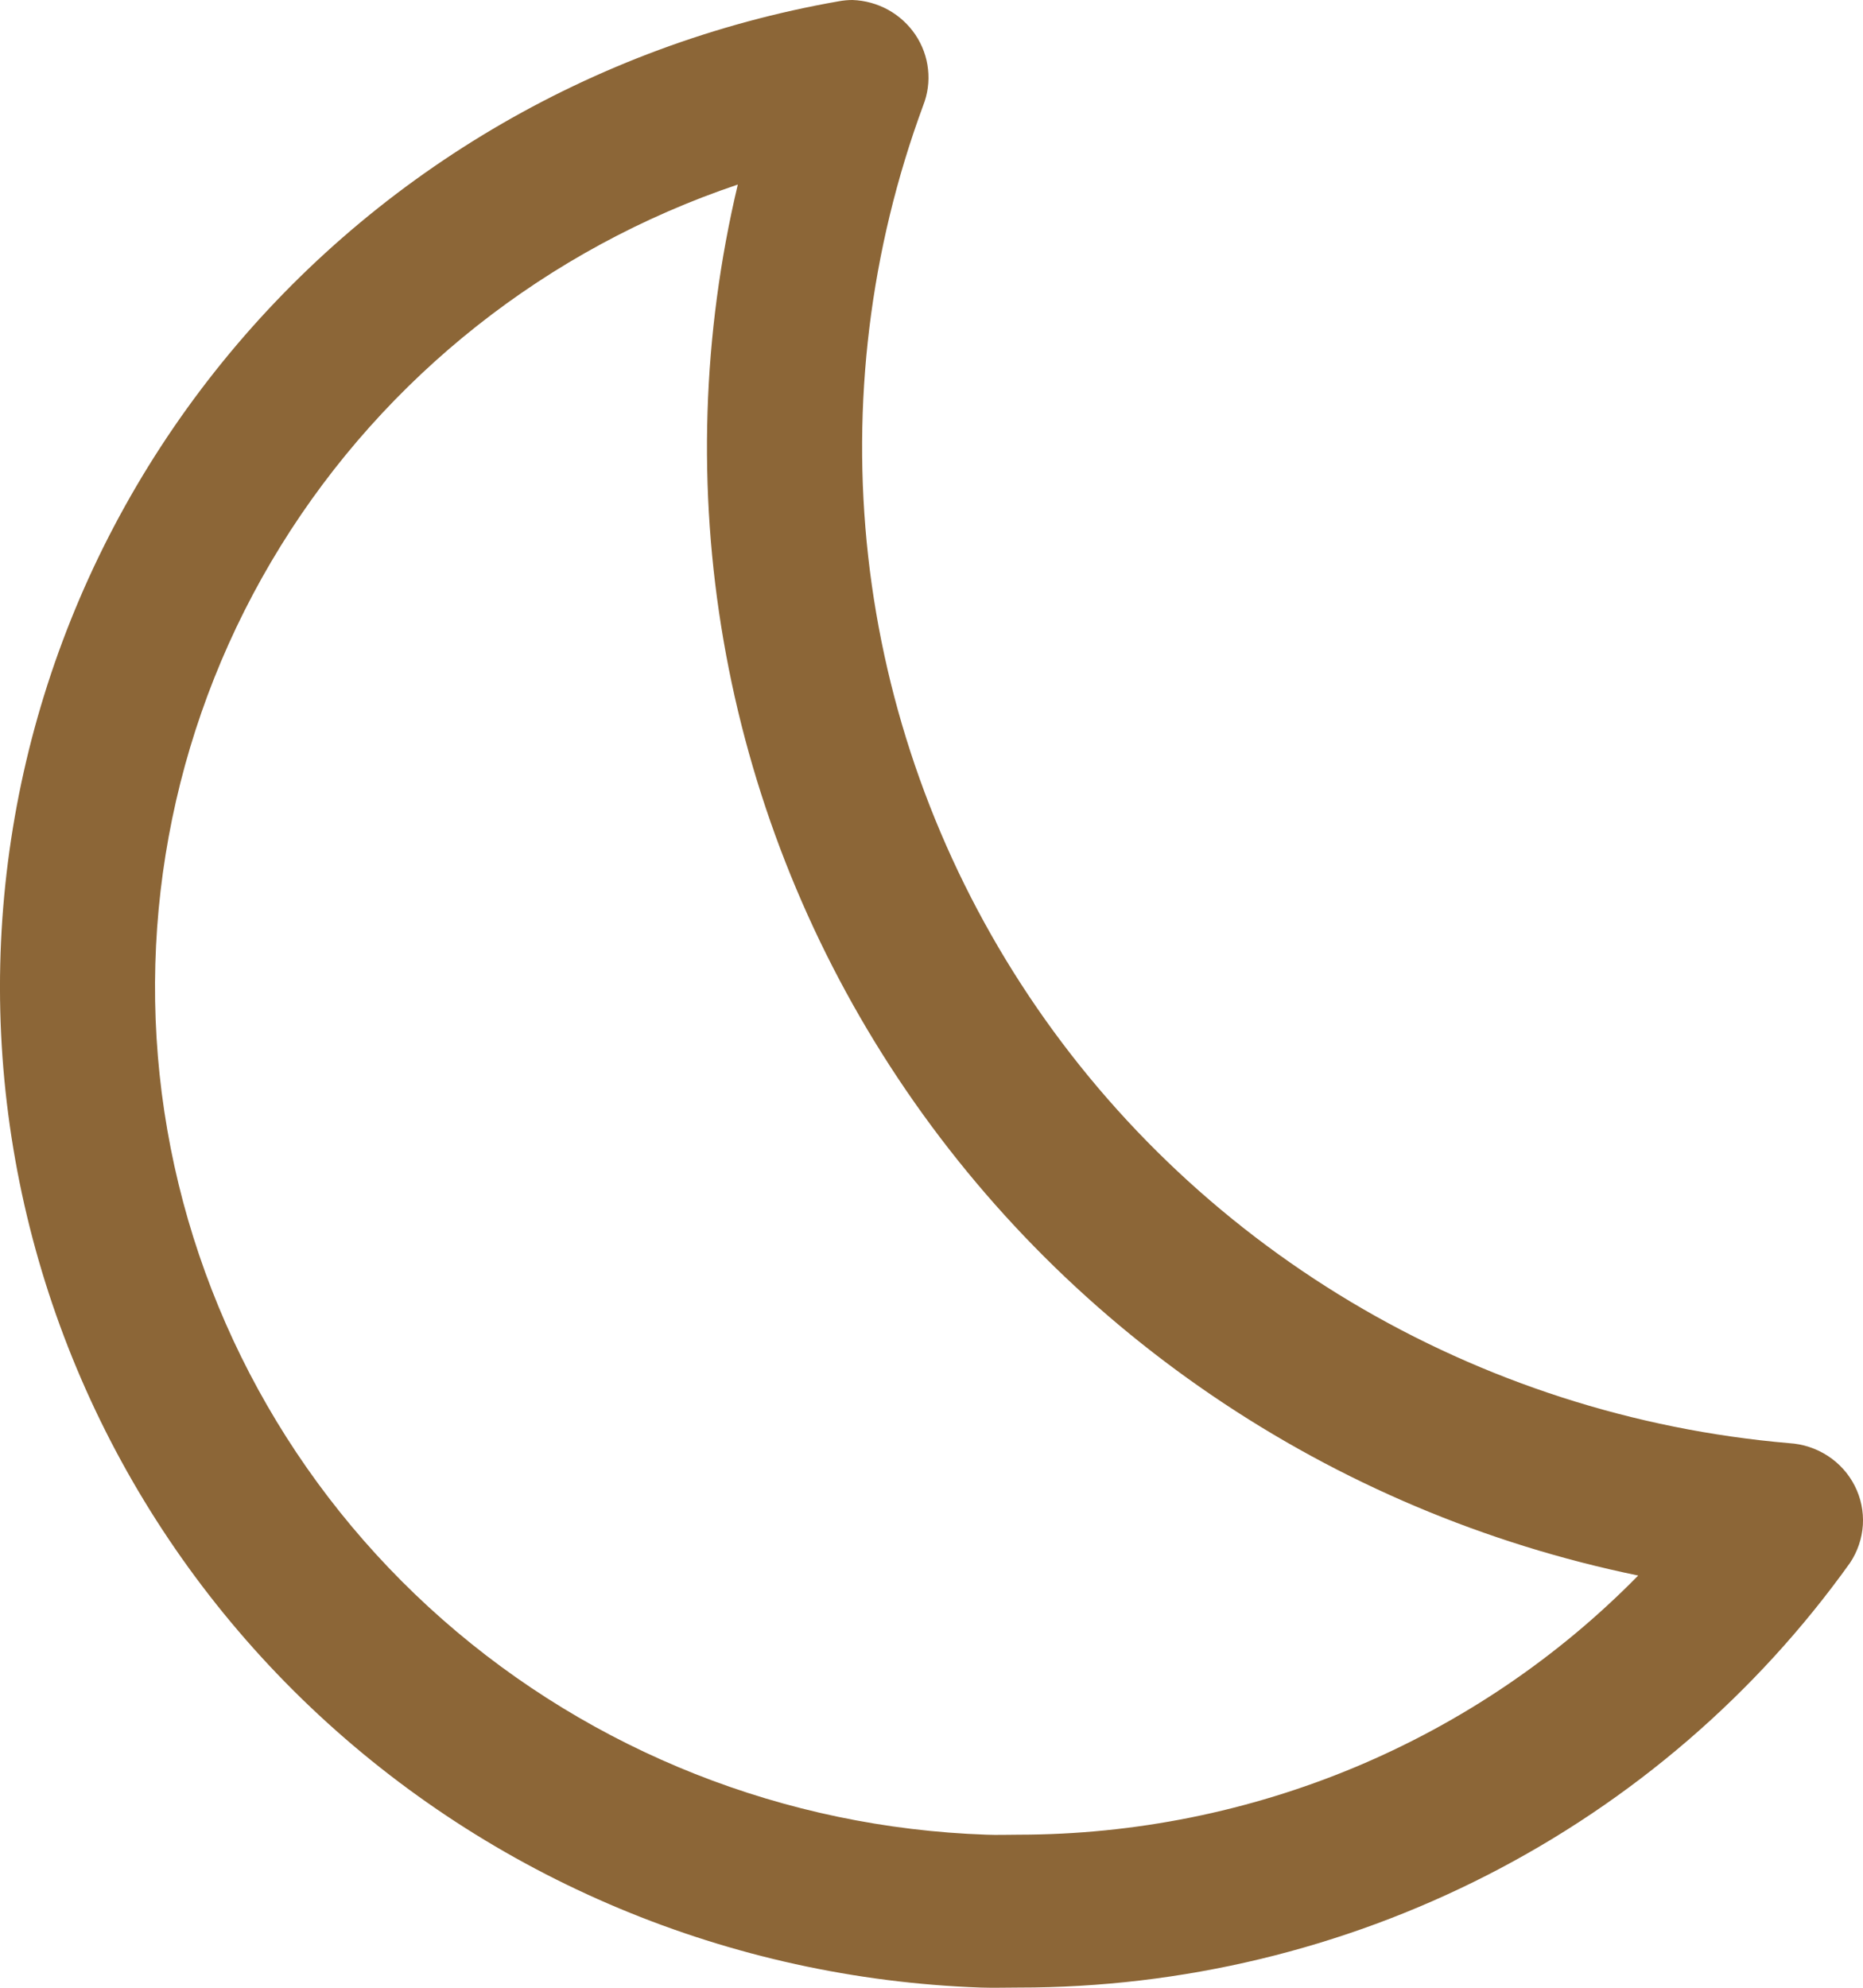 <?xml version="1.0" encoding="UTF-8"?>
<svg xmlns="http://www.w3.org/2000/svg" width="30" height="32" viewBox="0 0 30 32" fill="none">
  <path d="M11.881 2.971C11.308 5.38 11.23 7.877 11.652 10.316C12.074 12.755 12.987 15.086 14.338 17.173C15.689 19.259 17.45 21.059 19.518 22.465C21.586 23.872 23.919 24.858 26.38 25.364C25.087 26.682 23.537 27.731 21.824 28.448C20.11 29.164 18.268 29.535 16.406 29.536C16.233 29.536 16.058 29.543 15.883 29.536C12.642 29.424 9.543 28.198 7.125 26.071C4.707 23.944 3.122 21.05 2.646 17.893C2.171 14.736 2.834 11.514 4.521 8.788C6.208 6.062 8.812 4.004 11.881 2.971ZM13.728 0C13.655 0 13.582 0.007 13.509 0.02C9.528 0.717 5.949 2.839 3.463 5.977C0.976 9.116 -0.243 13.048 0.04 17.018C0.324 20.988 2.089 24.714 4.997 27.48C7.906 30.245 11.75 31.854 15.792 31.997C15.997 32.004 16.202 31.997 16.405 31.997C19.03 31.999 21.617 31.378 23.947 30.188C26.277 28.998 28.281 27.273 29.791 25.16C29.913 24.977 29.984 24.767 29.998 24.549C30.011 24.331 29.966 24.113 29.866 23.918C29.767 23.723 29.617 23.557 29.432 23.437C29.247 23.317 29.033 23.246 28.811 23.233C26.313 23.018 23.898 22.239 21.754 20.959C19.61 19.678 17.794 17.93 16.446 15.848C15.098 13.767 14.254 11.408 13.98 8.954C13.707 6.501 14.01 4.018 14.866 1.698C14.939 1.513 14.966 1.313 14.944 1.115C14.923 0.917 14.853 0.727 14.742 0.561C14.63 0.395 14.48 0.257 14.304 0.159C14.128 0.062 13.93 0.007 13.728 0Z" fill="#8C6637"></path>
</svg>
